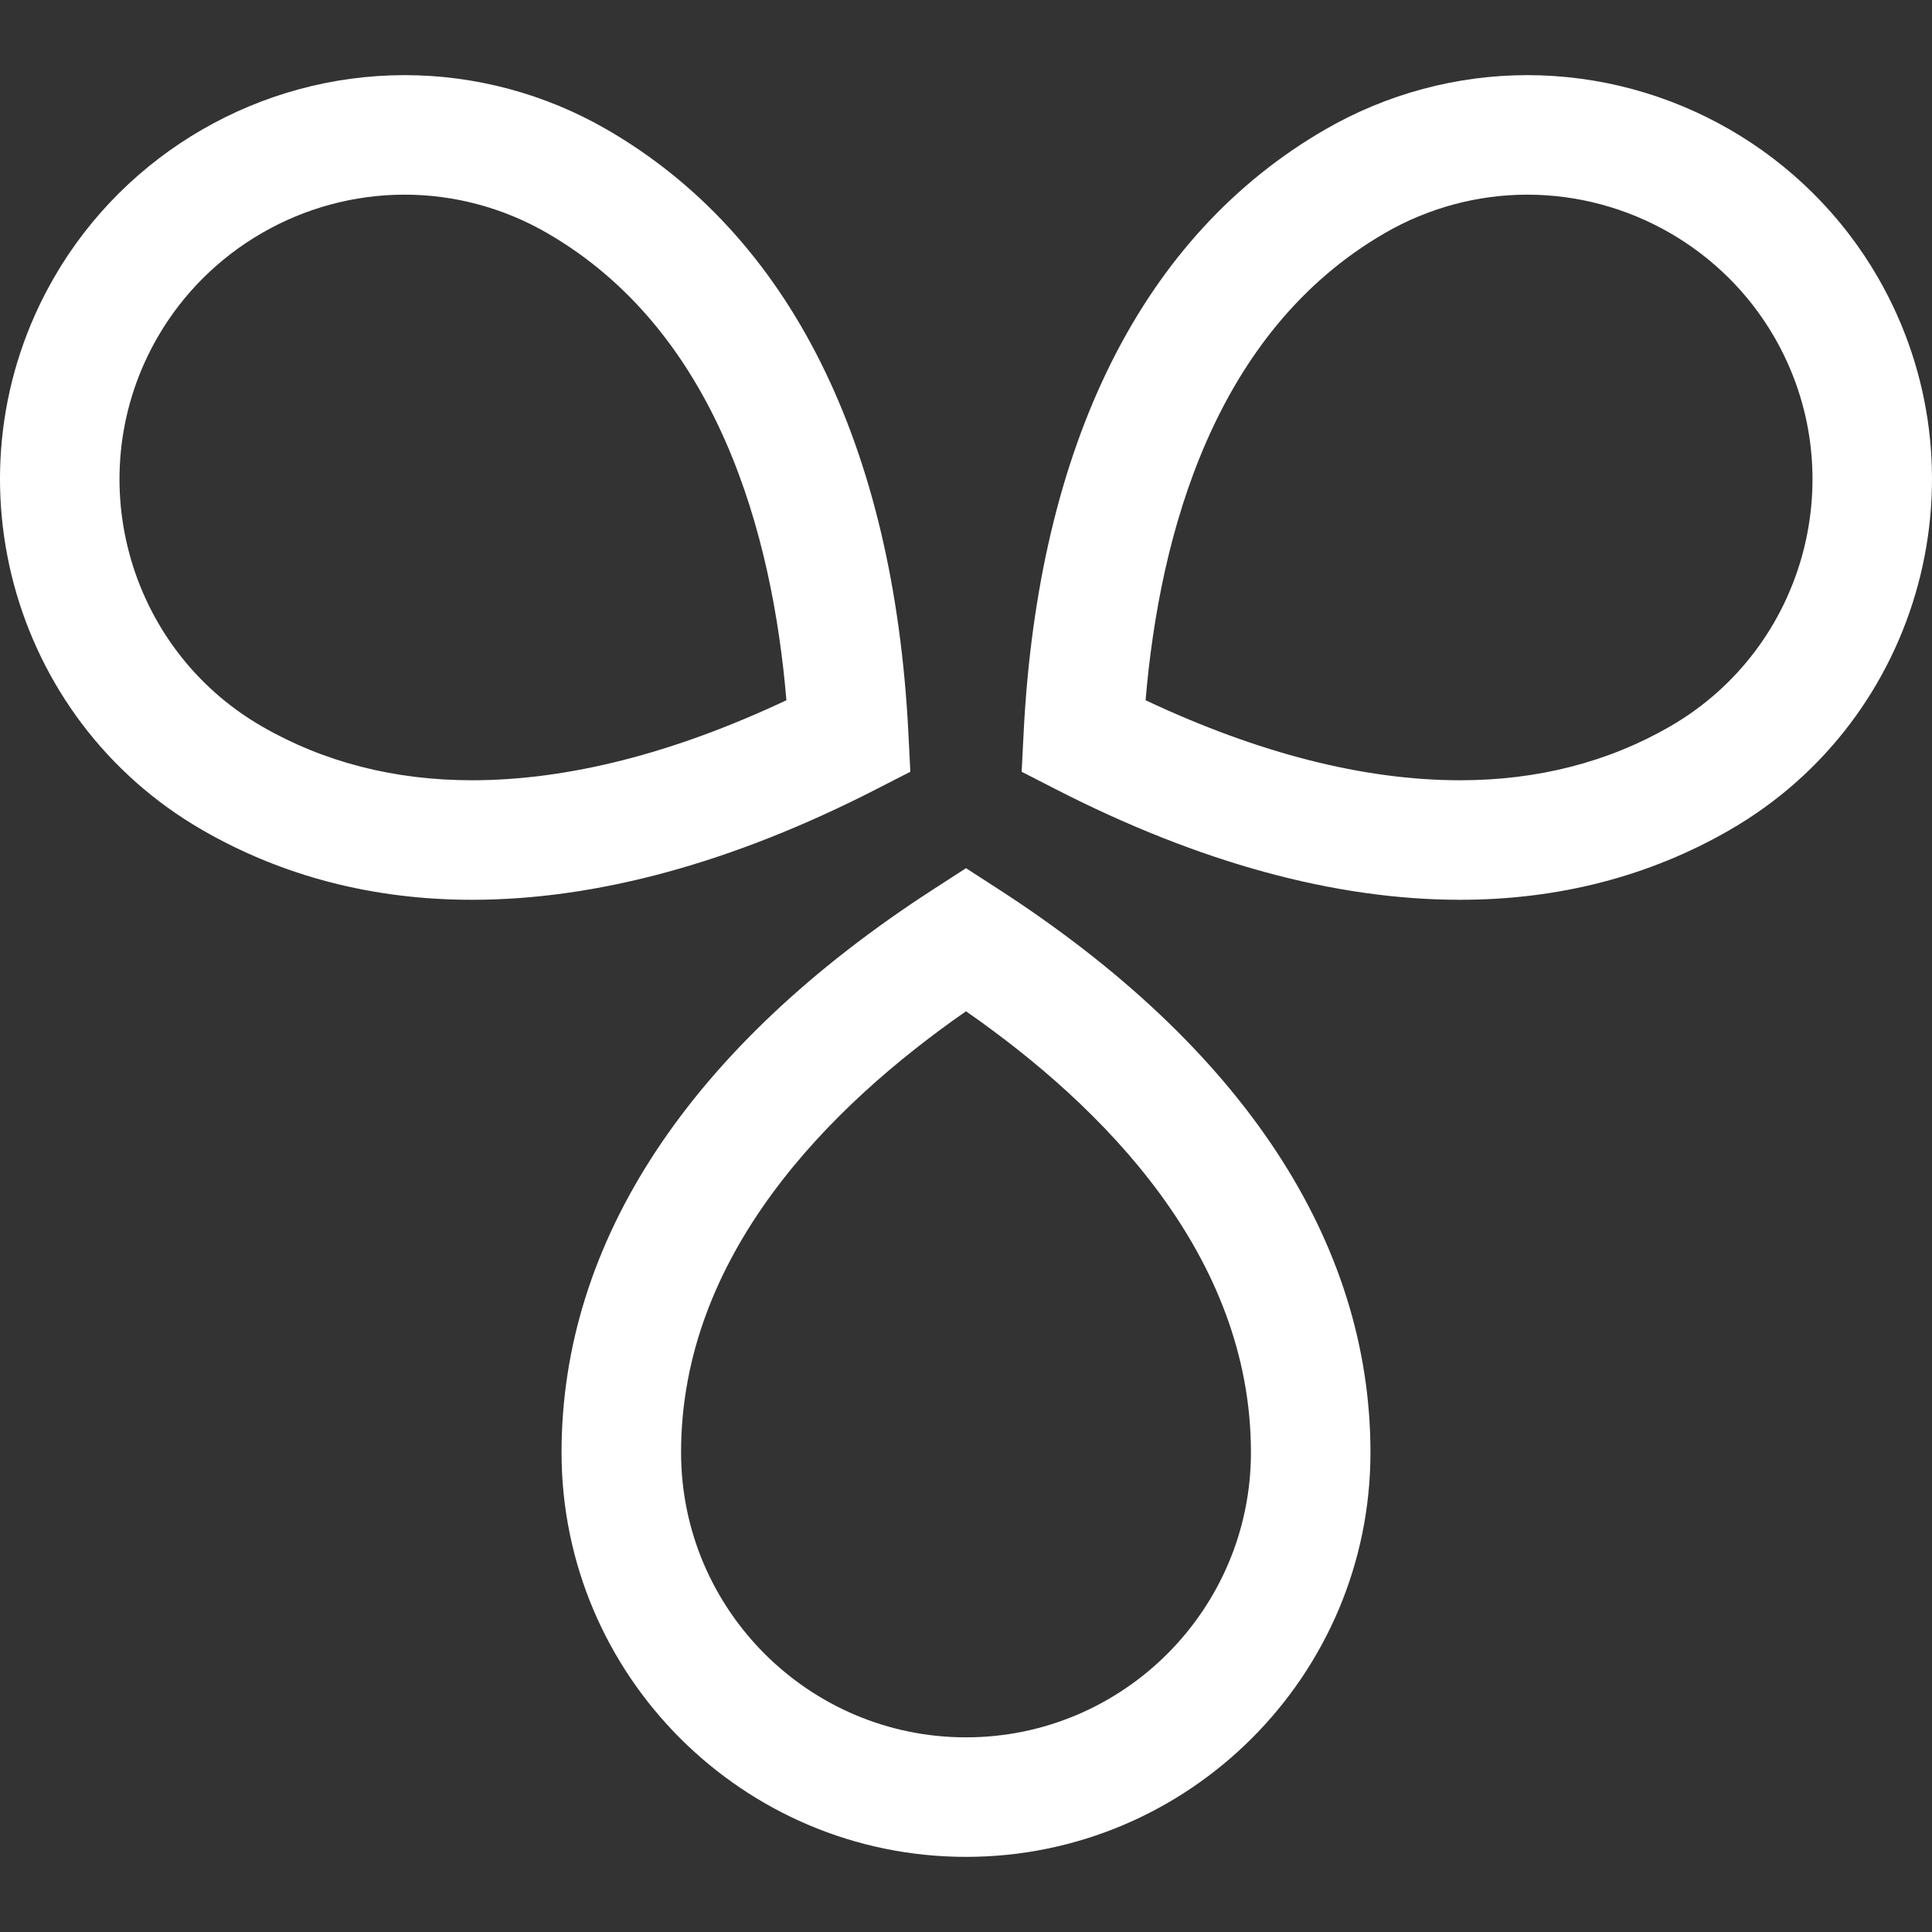 <?xml version="1.0" encoding="iso-8859-1"?>
<!-- Generator: Adobe Illustrator 19.0.0, SVG Export Plug-In . SVG Version: 6.00 Build 0)  -->
<svg version="1.1" id="Capa_1" xmlns="http://www.w3.org/2000/svg" xmlns:xlink="http://www.w3.org/1999/xlink" x="0px" y="0px"
	 viewBox="0 0 484.931 484.931" style="fill: #ffffff;" xml:space="preserve">
<rect x="0" y="0" width="484.931" height="484.931" fill="#333333" stroke="none"/>
<g>
	<path d="M250.609,223.177l-8.143-5.264l-8.143,5.264c-61.086,39.487-93.375,88.375-93.375,141.378
		c0,55.977,45.541,101.518,101.518,101.518s101.518-45.541,101.518-101.518C343.984,311.551,311.695,262.663,250.609,223.177z
		 M242.466,436.073c-39.435,0-71.518-32.083-71.518-71.518c0-49.518,37.16-86.823,71.518-110.724
		c34.358,23.901,71.518,61.206,71.518,110.724C313.984,403.99,281.901,436.073,242.466,436.073z"/>
	<path d="M471.351,69.632c-18.082-31.318-51.801-50.773-87.998-50.773c-17.726,0-35.25,4.708-50.678,13.615
		c-45.902,26.502-72.096,78.908-75.749,151.554l-0.487,9.684l8.63,4.42c35.9,18.388,70.021,27.712,101.414,27.714
		c0.005,0,0.005,0,0.01,0c24.765,0,47.545-5.901,67.701-17.538C482.67,180.32,499.339,118.11,471.351,69.632z M419.192,182.328
		c-15.538,8.97-33.268,13.519-52.701,13.519c-0.002,0-0.005,0-0.008,0c-24.111-0.001-50.627-6.754-78.94-20.089
		c3.519-41.707,17.244-92.542,60.131-117.302c10.874-6.278,23.211-9.596,35.678-9.596c25.514,0,49.277,13.708,62.018,35.773
		C465.087,118.784,453.344,162.61,419.192,182.328z"/>
	<path d="M228.494,193.712l-0.487-9.684c-3.653-72.646-29.847-125.052-75.749-151.554c-15.428-8.907-32.952-13.615-50.678-13.615
		c-36.197,0-69.917,19.455-87.998,50.773C-14.408,118.11,2.262,180.32,50.739,208.308c20.156,11.637,42.937,17.538,67.709,17.538
		c0.002,0-0.001,0,0.001,0c31.388,0,65.512-9.325,101.414-27.714L228.494,193.712z M118.449,195.846
		c-19.438,0-37.172-4.548-52.709-13.519c-34.152-19.718-45.895-63.544-26.178-97.696c12.74-22.066,36.504-35.773,62.018-35.773
		c12.467,0,24.805,3.318,35.678,9.596c42.887,24.76,56.612,75.596,60.131,117.302C169.073,189.094,142.556,195.846,118.449,195.846z
		"/>
</g>
<g>
</g>
<g>
</g>
<g>
</g>
<g>
</g>
<g>
</g>
<g>
</g>
<g>
</g>
<g>
</g>
<g>
</g>
<g>
</g>
<g>
</g>
<g>
</g>
<g>
</g>
<g>
</g>
<g>
</g>
</svg>
